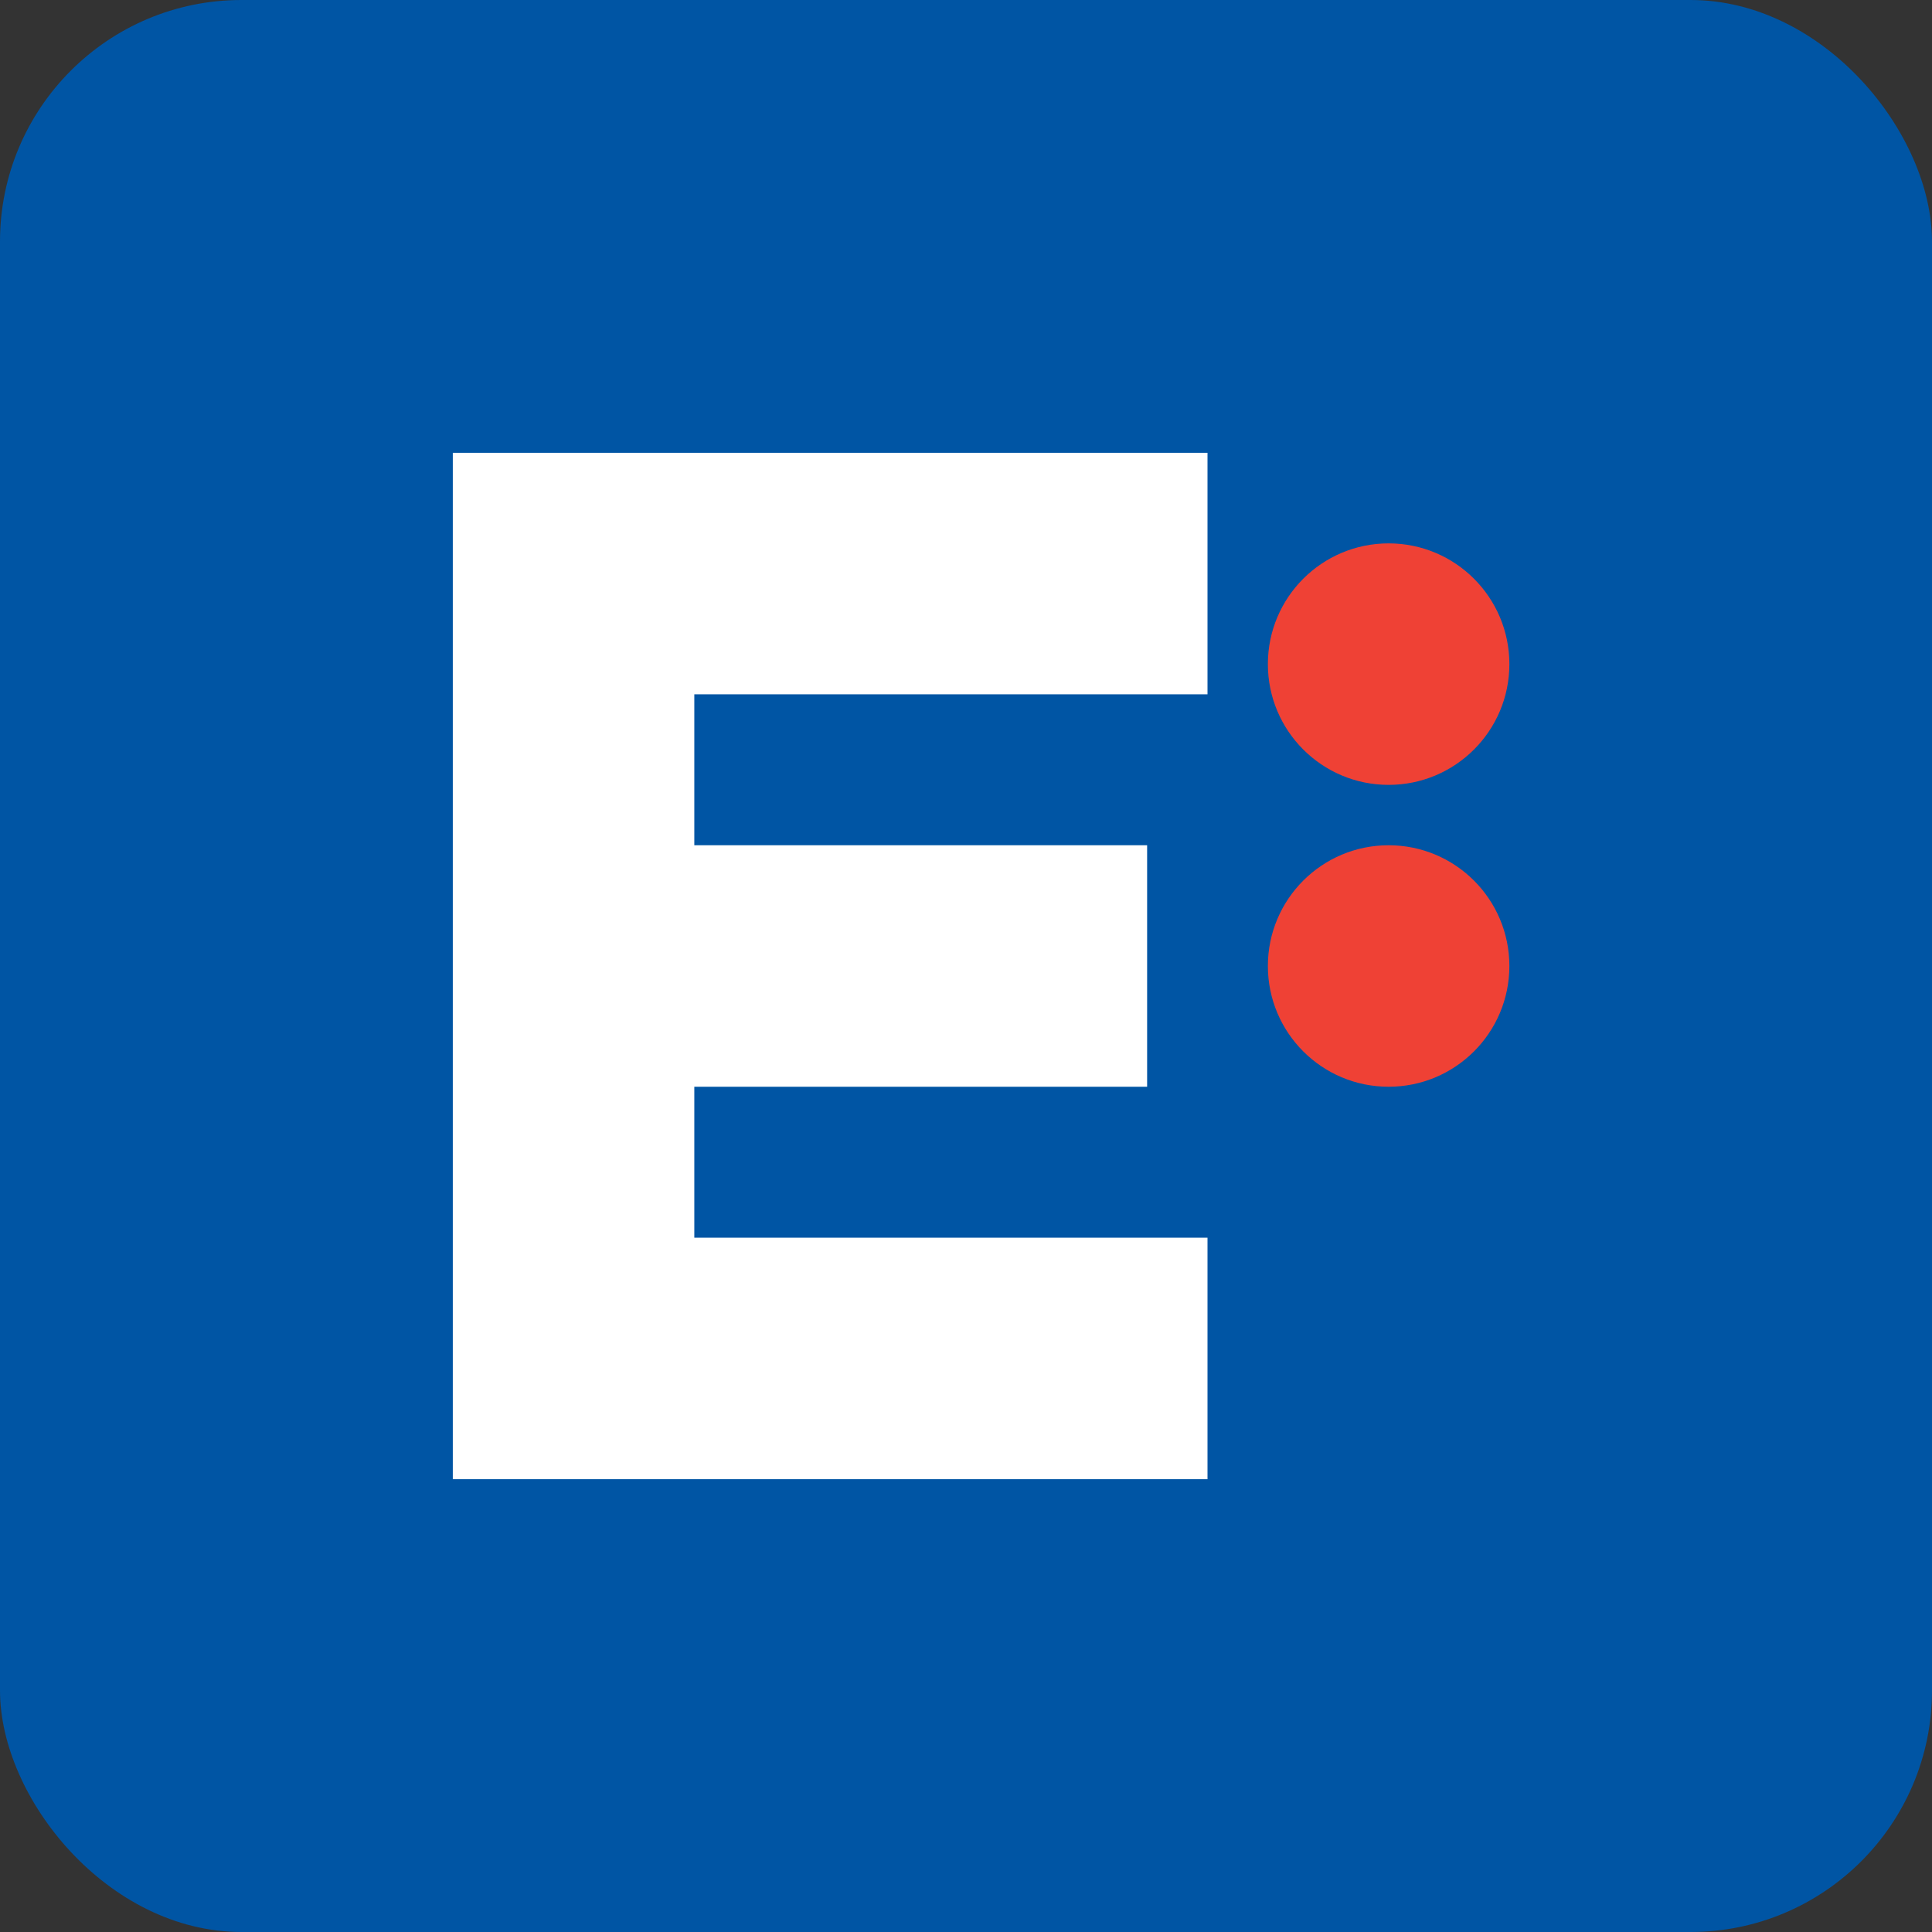 <svg xmlns="http://www.w3.org/2000/svg" viewBox="0 0 64 64" width="64" height="64">
  <rect x="0" y="0" width="64" height="64" fill="#333333" stroke="none"/>
  <!-- Background -->
  <rect width="64" height="64" fill="#0055a4" rx="8" ry="8" />
  
  <!-- "E" representing Eccetipoba -->
  <path d="M15,15 h25 v8 h-17 v5 h15 v8 h-15 v5 h17 v8 h-25 z" fill="#ffffff"/>
  
  <!-- Decorative red dots representing France -->
  <circle cx="46" cy="22" r="4" fill="#ef4135"/>
  <circle cx="46" cy="32" r="4" fill="#ef4135"/>
</svg>